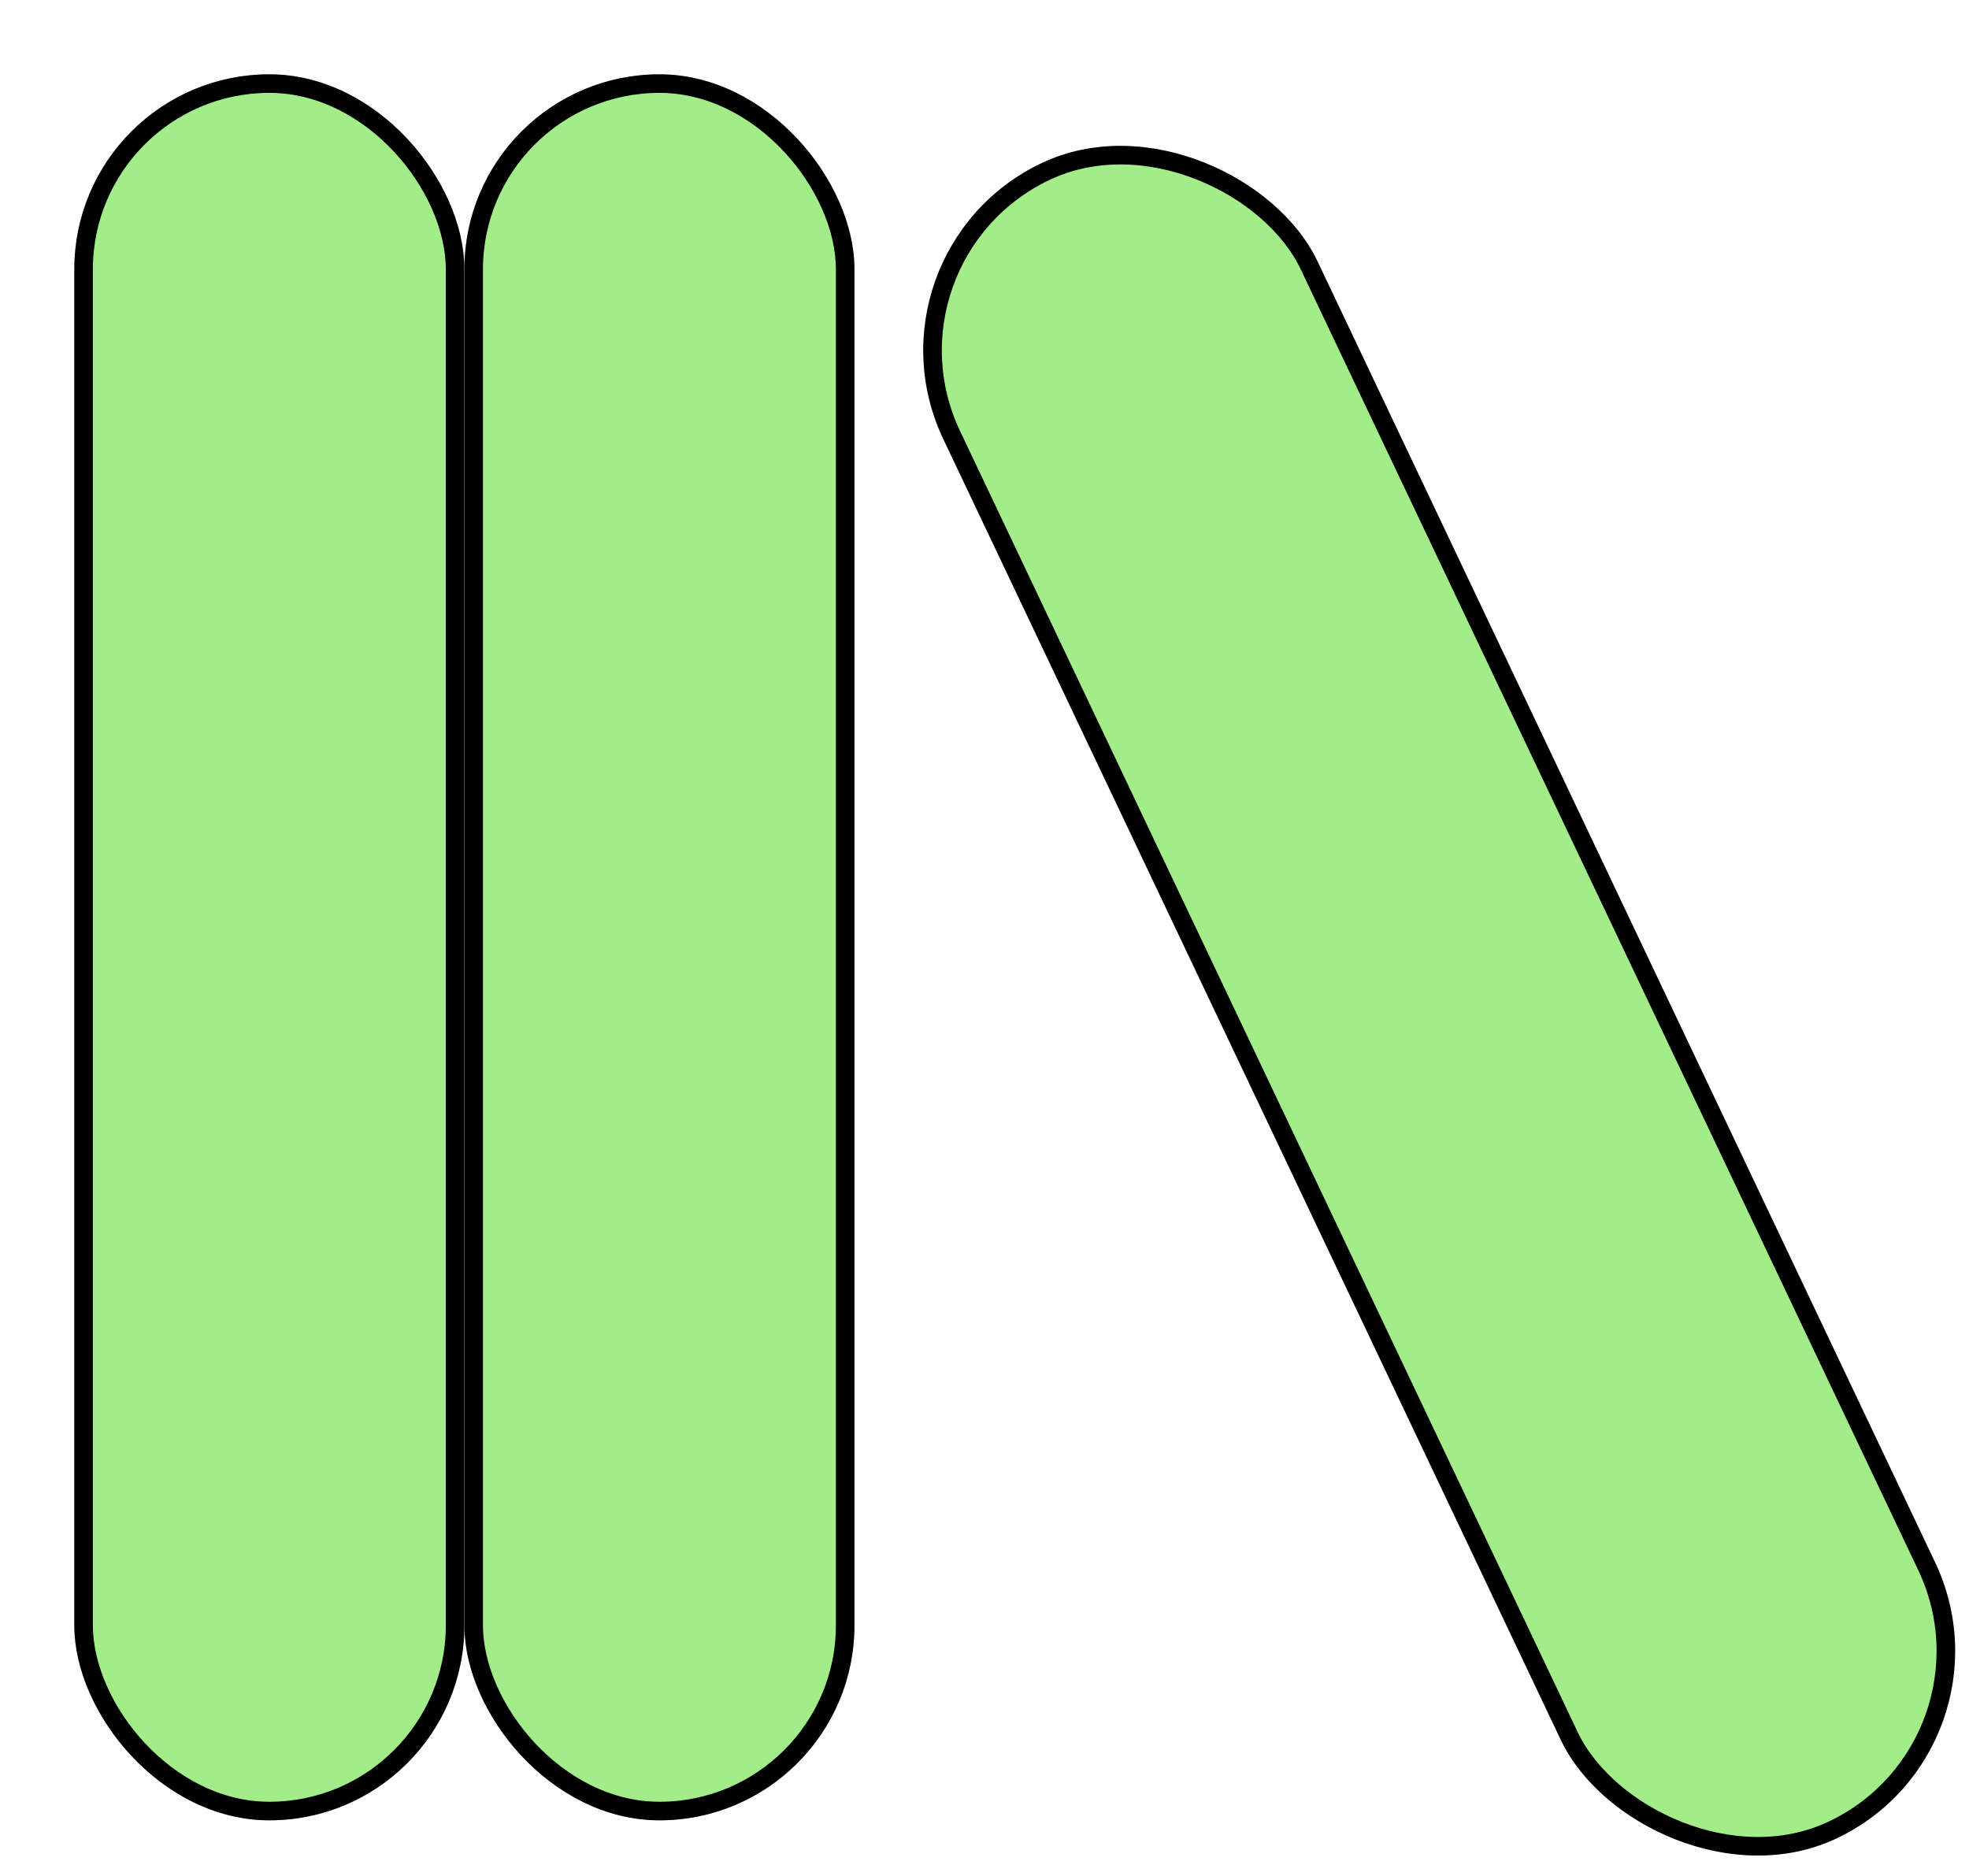 <svg width="106" height="101" viewBox="0 0 106 101" fill="none" xmlns="http://www.w3.org/2000/svg">
<g filter="url(#filter0_d_68_3)">
<rect y="7.62939e-06" width="21" height="94" rx="10.5" fill="#A2ED88"/>
<rect x="0.5" y="0.5" width="20" height="93" rx="10" stroke="black"/>
</g>
<g filter="url(#filter1_d_68_3)">
<rect x="21" y="7.62939e-06" width="21" height="94" rx="10.5" fill="#A2ED88"/>
<rect x="21.5" y="0.5" width="20" height="93" rx="10" stroke="black"/>
</g>
<g filter="url(#filter2_d_68_3)">
<rect x="42" y="9.564" width="22.302" height="99.829" rx="11.151" transform="rotate(-25.393 42 9.564)" fill="#A2ED88"/>
<rect x="42.666" y="9.801" width="21.302" height="98.829" rx="10.651" transform="rotate(-25.393 42.666 9.801)" stroke="black"/>
</g>
<defs>
<filter id="filter0_d_68_3" x="0" y="7.62939e-06" width="25" height="98" filterUnits="userSpaceOnUse" color-interpolation-filters="sRGB">
<feFlood flood-opacity="0" result="BackgroundImageFix"/>
<feColorMatrix in="SourceAlpha" type="matrix" values="0 0 0 0 0 0 0 0 0 0 0 0 0 0 0 0 0 0 127 0" result="hardAlpha"/>
<feOffset dx="4" dy="4"/>
<feComposite in2="hardAlpha" operator="out"/>
<feColorMatrix type="matrix" values="0 0 0 0 0 0 0 0 0 0 0 0 0 0 0 0 0 0 1 0"/>
<feBlend mode="normal" in2="BackgroundImageFix" result="effect1_dropShadow_68_3"/>
<feBlend mode="normal" in="SourceGraphic" in2="effect1_dropShadow_68_3" result="shape"/>
</filter>
<filter id="filter1_d_68_3" x="21" y="7.62939e-06" width="25" height="98" filterUnits="userSpaceOnUse" color-interpolation-filters="sRGB">
<feFlood flood-opacity="0" result="BackgroundImageFix"/>
<feColorMatrix in="SourceAlpha" type="matrix" values="0 0 0 0 0 0 0 0 0 0 0 0 0 0 0 0 0 0 127 0" result="hardAlpha"/>
<feOffset dx="4" dy="4"/>
<feComposite in2="hardAlpha" operator="out"/>
<feColorMatrix type="matrix" values="0 0 0 0 0 0 0 0 0 0 0 0 0 0 0 0 0 0 1 0"/>
<feBlend mode="normal" in2="BackgroundImageFix" result="effect1_dropShadow_68_3"/>
<feBlend mode="normal" in="SourceGraphic" in2="effect1_dropShadow_68_3" result="shape"/>
</filter>
<filter id="filter2_d_68_3" x="45.702" y="3.702" width="59.553" height="96.344" filterUnits="userSpaceOnUse" color-interpolation-filters="sRGB">
<feFlood flood-opacity="0" result="BackgroundImageFix"/>
<feColorMatrix in="SourceAlpha" type="matrix" values="0 0 0 0 0 0 0 0 0 0 0 0 0 0 0 0 0 0 127 0" result="hardAlpha"/>
<feOffset dx="4" dy="4"/>
<feComposite in2="hardAlpha" operator="out"/>
<feColorMatrix type="matrix" values="0 0 0 0 0 0 0 0 0 0 0 0 0 0 0 0 0 0 1 0"/>
<feBlend mode="normal" in2="BackgroundImageFix" result="effect1_dropShadow_68_3"/>
<feBlend mode="normal" in="SourceGraphic" in2="effect1_dropShadow_68_3" result="shape"/>
</filter>
</defs>
</svg>
